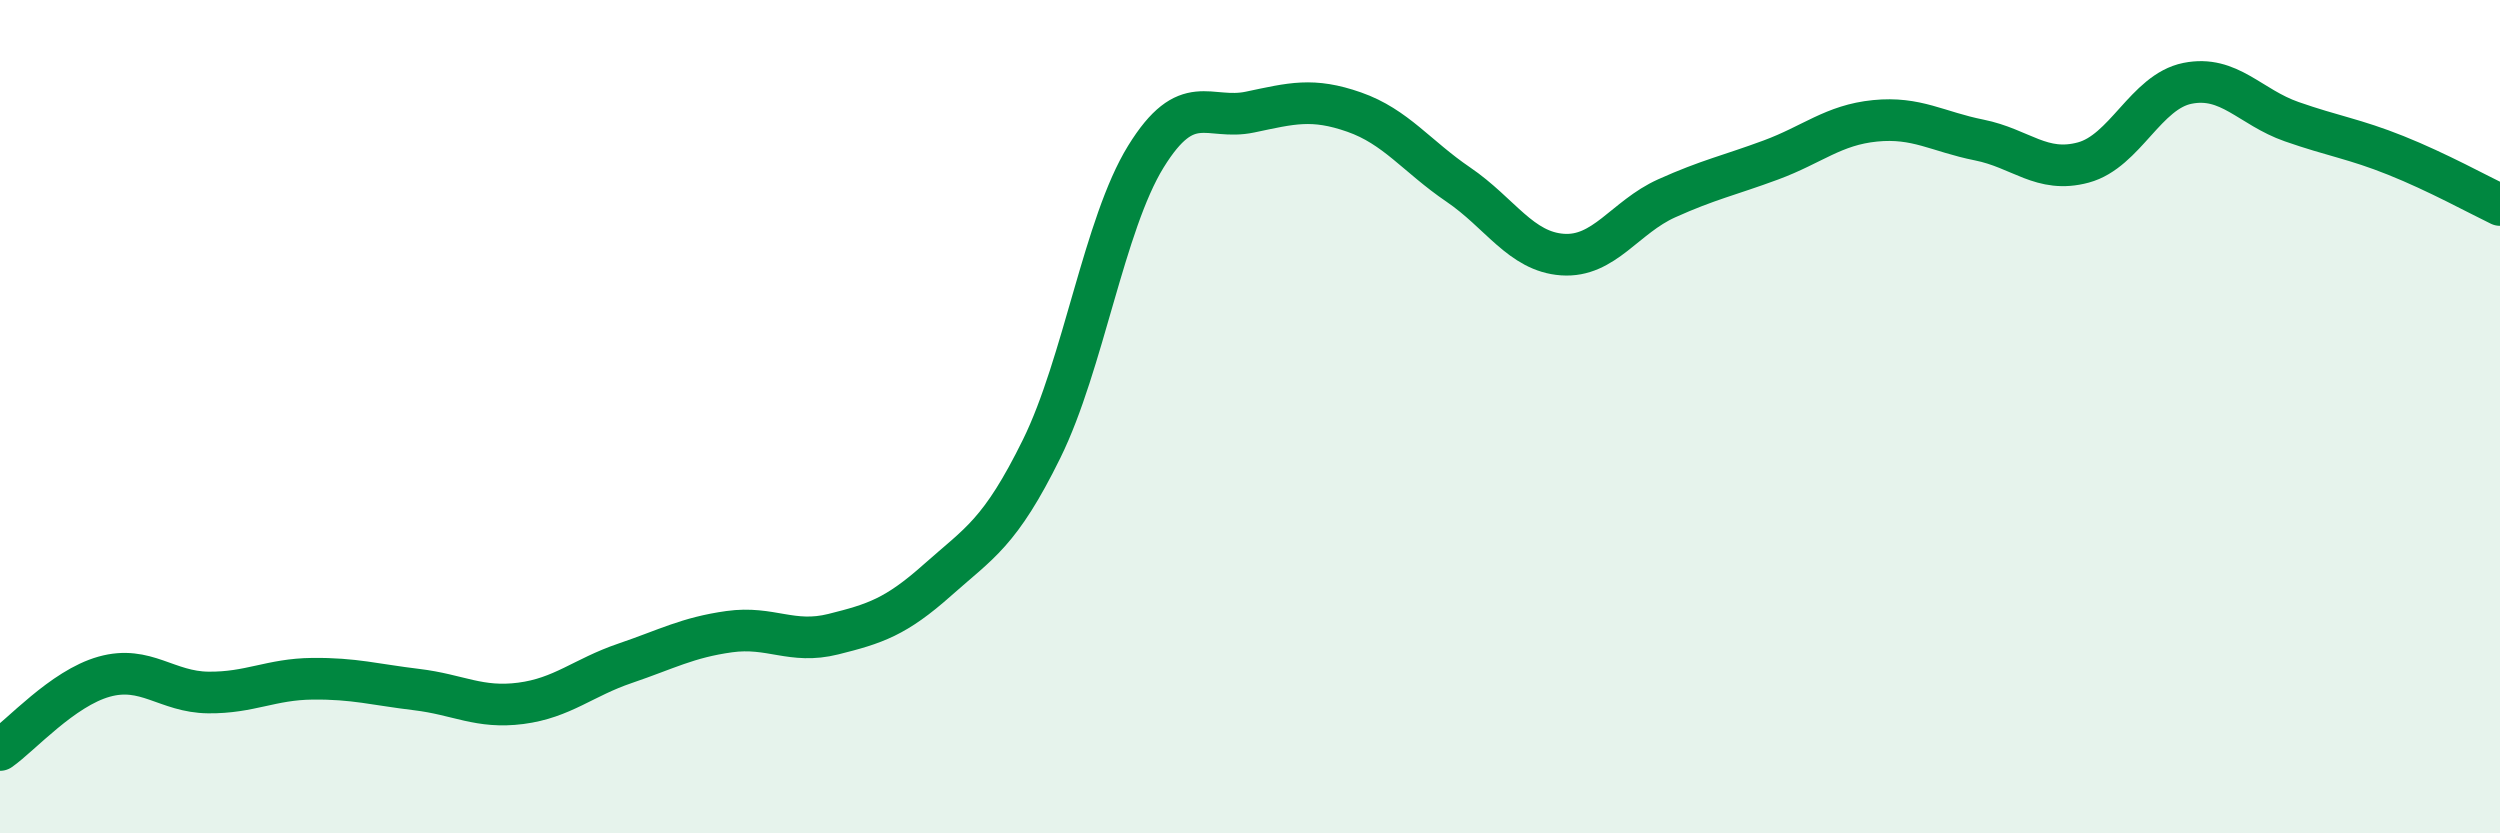 
    <svg width="60" height="20" viewBox="0 0 60 20" xmlns="http://www.w3.org/2000/svg">
      <path
        d="M 0,18 C 0.5,17.65 1.5,16.52 2.5,16.24 C 3.5,15.96 4,16.61 5,16.62 C 6,16.63 6.5,16.3 7.5,16.29 C 8.5,16.28 9,16.43 10,16.55 C 11,16.67 11.5,17.01 12.5,16.88 C 13.5,16.75 14,16.26 15,15.92 C 16,15.58 16.5,15.3 17.5,15.16 C 18.5,15.02 19,15.47 20,15.22 C 21,14.97 21.5,14.81 22.5,13.92 C 23.5,13.03 24,12.8 25,10.77 C 26,8.74 26.5,5.38 27.5,3.76 C 28.5,2.14 29,2.9 30,2.69 C 31,2.48 31.5,2.34 32.5,2.69 C 33.5,3.04 34,3.75 35,4.43 C 36,5.11 36.5,6.04 37.5,6.11 C 38.5,6.18 39,5.21 40,4.76 C 41,4.31 41.5,4.21 42.5,3.84 C 43.5,3.47 44,3 45,2.9 C 46,2.8 46.5,3.16 47.5,3.36 C 48.5,3.56 49,4.17 50,3.9 C 51,3.63 51.5,2.2 52.5,2 C 53.5,1.8 54,2.57 55,2.92 C 56,3.27 56.5,3.33 57.5,3.73 C 58.5,4.13 59.5,4.68 60,4.92L60 20L0 20Z"
        fill="#008740"
        opacity="0.1"
        stroke-linecap="round"
        stroke-linejoin="round"
      />
      <path
        d="M 0,18 C 0.5,17.65 1.5,16.52 2.5,16.24 C 3.5,15.96 4,16.61 5,16.62 C 6,16.63 6.5,16.3 7.5,16.29 C 8.5,16.28 9,16.43 10,16.55 C 11,16.67 11.5,17.01 12.5,16.88 C 13.5,16.75 14,16.26 15,15.92 C 16,15.58 16.5,15.3 17.5,15.16 C 18.5,15.02 19,15.47 20,15.22 C 21,14.97 21.5,14.81 22.5,13.92 C 23.5,13.03 24,12.8 25,10.77 C 26,8.74 26.5,5.38 27.5,3.76 C 28.5,2.14 29,2.9 30,2.69 C 31,2.48 31.5,2.34 32.5,2.69 C 33.5,3.04 34,3.75 35,4.43 C 36,5.11 36.5,6.04 37.5,6.11 C 38.5,6.18 39,5.21 40,4.76 C 41,4.31 41.5,4.21 42.5,3.84 C 43.5,3.47 44,3 45,2.9 C 46,2.8 46.5,3.16 47.5,3.36 C 48.5,3.56 49,4.17 50,3.9 C 51,3.63 51.5,2.2 52.5,2 C 53.5,1.8 54,2.57 55,2.92 C 56,3.27 56.5,3.33 57.5,3.73 C 58.5,4.13 59.5,4.68 60,4.92"
        stroke="#008740"
        stroke-width="1"
        fill="none"
        stroke-linecap="round"
        stroke-linejoin="round"
      />
    </svg>
  